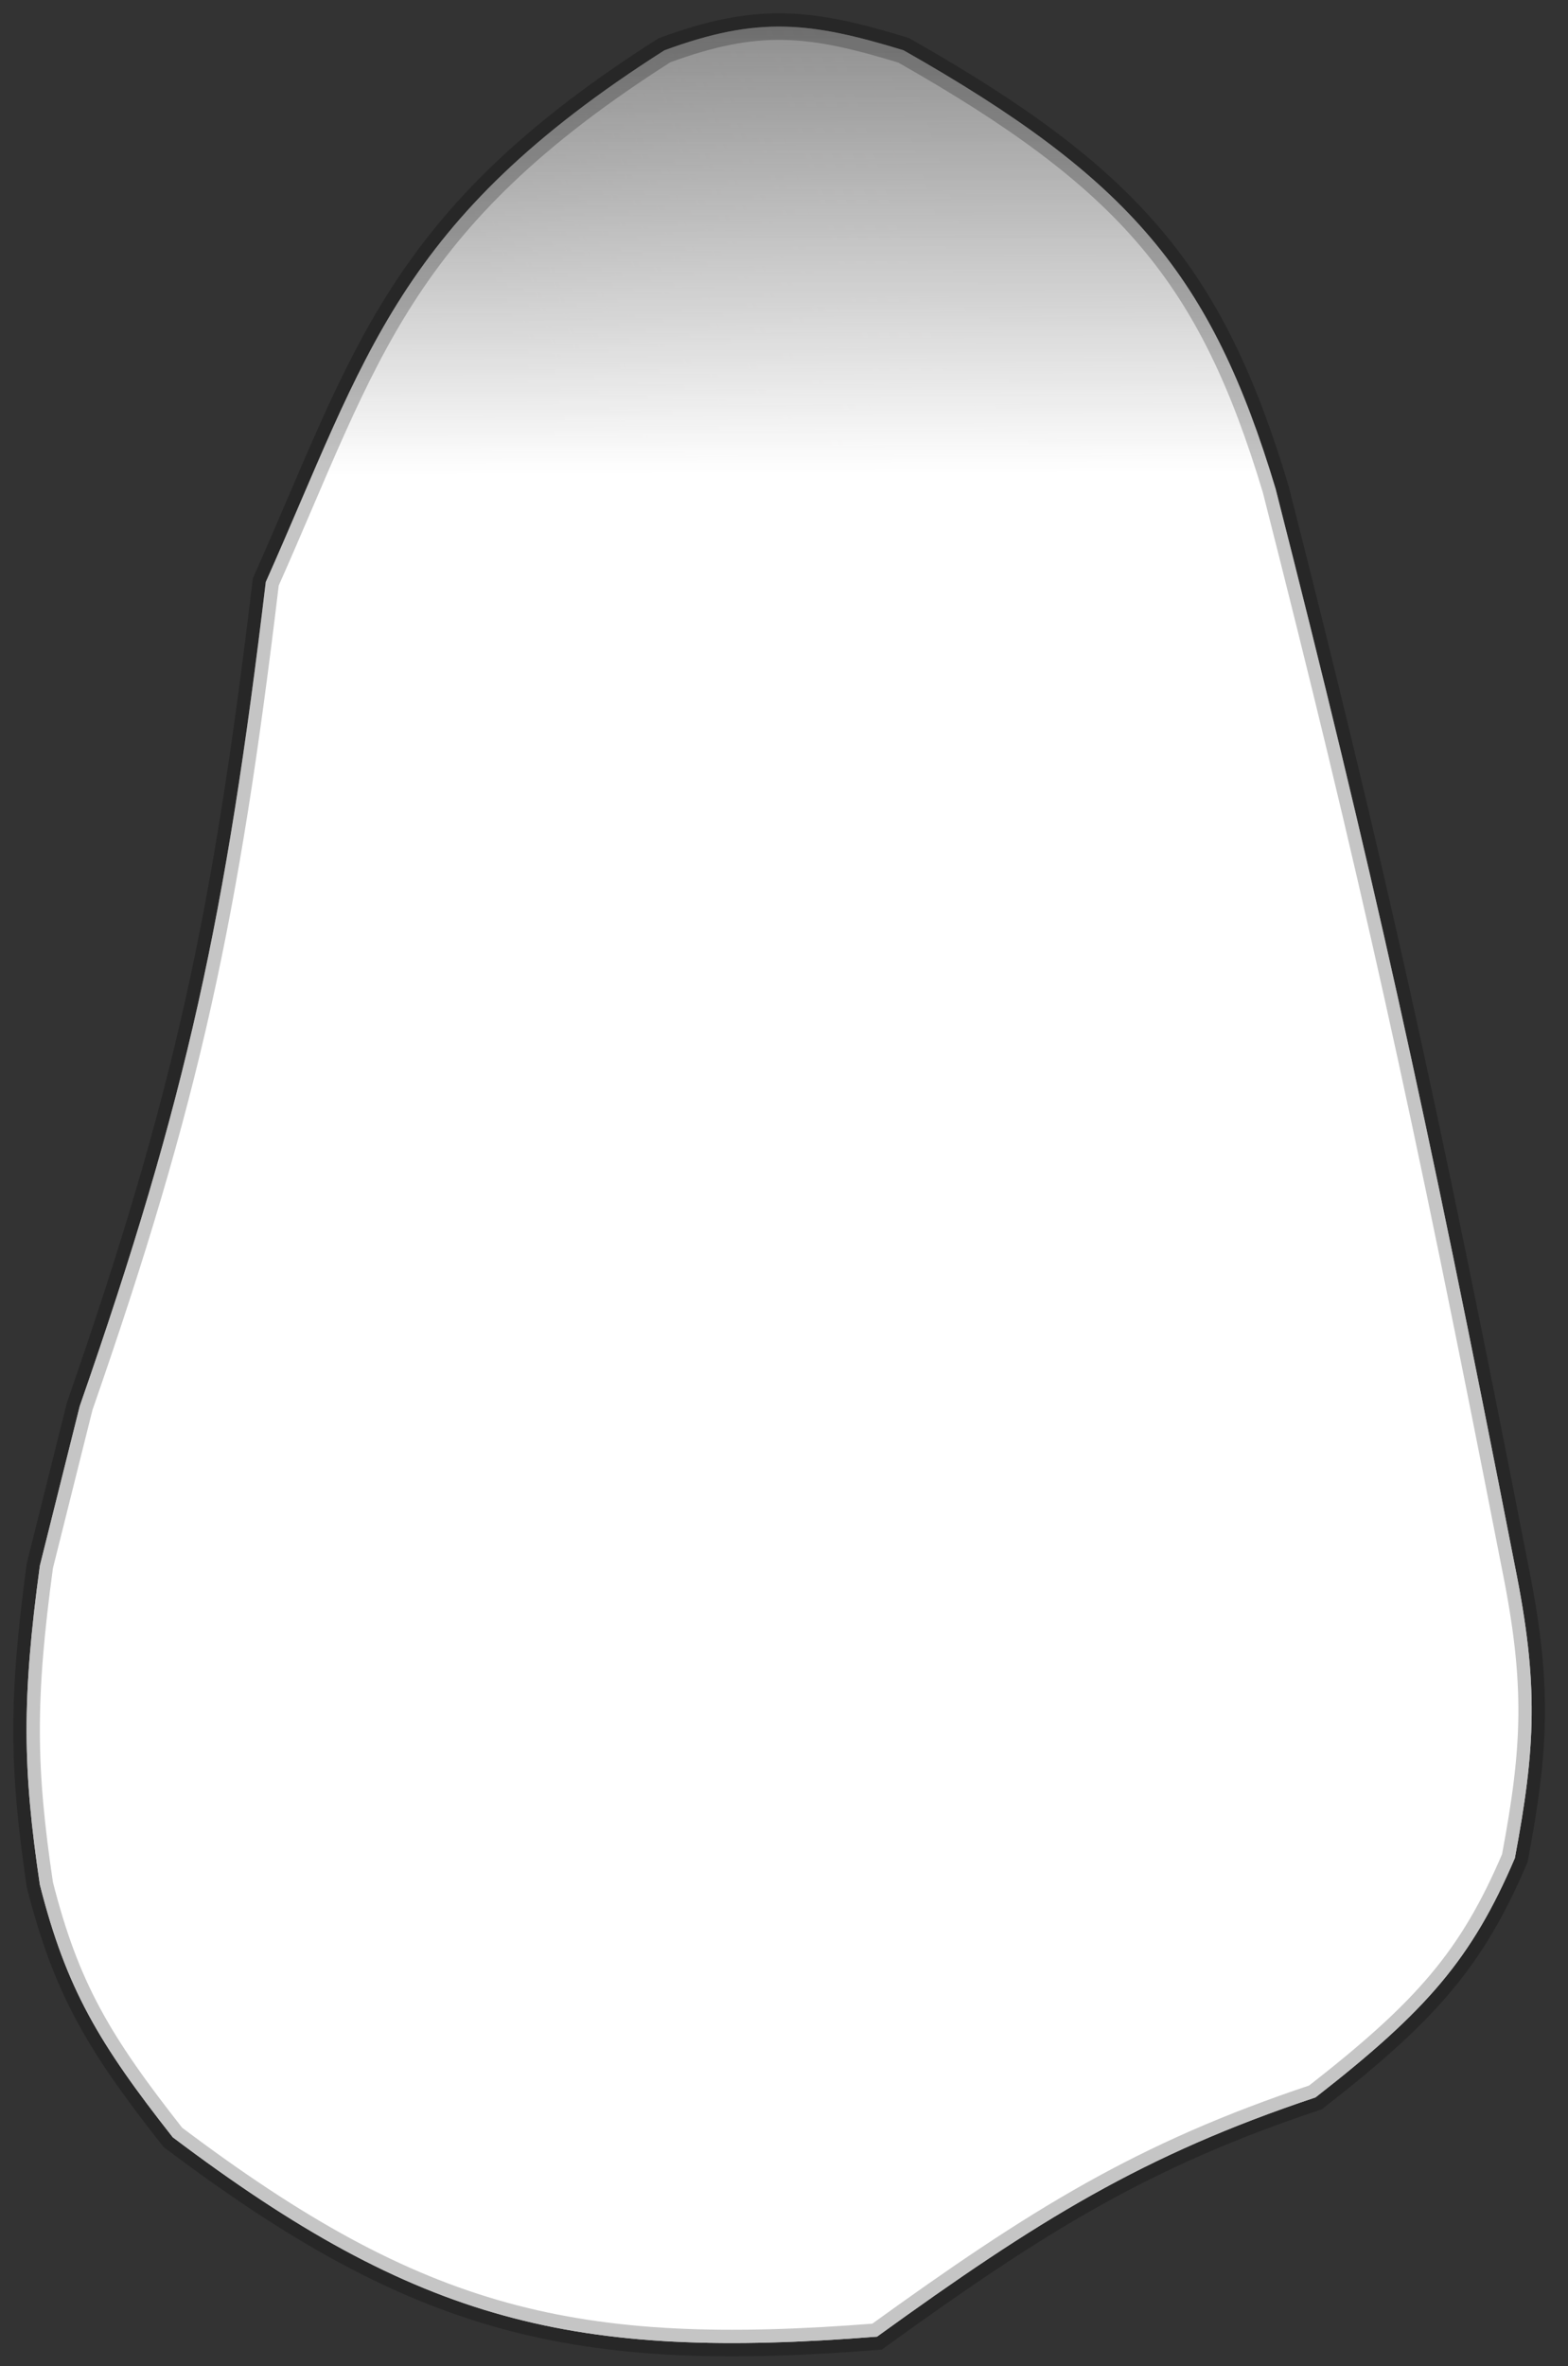 <?xml version="1.0" encoding="UTF-8"?> <svg xmlns="http://www.w3.org/2000/svg" width="59" height="89" viewBox="0 0 59 89" fill="none"><rect x="0" y="0" width="59" height="89" fill="#333333" stroke="none"/> <path d="M49.5 78.892C42.996 81.063 39.071 83.506 33 87.892C21.625 88.787 15.764 87.379 6.5 80.392C3.723 76.861 2.495 74.811 1.5 70.892C0.851 66.534 0.816 63.918 1.5 58.892L3 52.892C7.049 41.266 8.5 34.449 10 21.892C13.79 13.383 14.948 8.286 25 1.892C28.515 0.596 30.485 0.815 34 1.892C42.538 6.733 45.583 10.356 48 18.392C51.634 32.669 53.606 41.524 57 58.892C57.907 63.369 57.779 65.751 57 69.892C55.385 73.675 53.681 75.633 49.5 78.892Z" fill="url(#paint0_linear)" style="mix-blend-mode:multiply"></path> <path d="M49.5 78.892C42.996 81.063 39.071 83.506 33 87.892C21.625 88.787 15.764 87.379 6.5 80.392C3.723 76.861 2.495 74.811 1.5 70.892C0.851 66.534 0.816 63.918 1.5 58.892L3 52.892C7.049 41.266 8.5 34.449 10 21.892C13.79 13.383 14.948 8.286 25 1.892C28.515 0.596 30.485 0.815 34 1.892C42.538 6.733 45.583 10.356 48 18.392C51.634 32.669 53.606 41.524 57 58.892C57.907 63.369 57.779 65.751 57 69.892C55.385 73.675 53.681 75.633 49.5 78.892Z" fill="url(#paint1_linear)" style="mix-blend-mode:darken"></path> <path d="M49.5 78.892C42.996 81.063 39.071 83.506 33 87.892C21.625 88.787 15.764 87.379 6.5 80.392C3.723 76.861 2.495 74.811 1.5 70.892C0.851 66.534 0.816 63.918 1.5 58.892L3 52.892C7.049 41.266 8.5 34.449 10 21.892C13.79 13.383 14.948 8.286 25 1.892C28.515 0.596 30.485 0.815 34 1.892C42.538 6.733 45.583 10.356 48 18.392C51.634 32.669 53.606 41.524 57 58.892C57.907 63.369 57.779 65.751 57 69.892C55.385 73.675 53.681 75.633 49.5 78.892Z" fill="url(#paint2_linear)"></path> <path d="M49.5 78.892C42.996 81.063 39.071 83.506 33 87.892C21.625 88.787 15.764 87.379 6.5 80.392C3.723 76.861 2.495 74.811 1.5 70.892C0.851 66.534 0.816 63.918 1.5 58.892L3 52.892C7.049 41.266 8.5 34.449 10 21.892C13.79 13.383 14.948 8.286 25 1.892C28.515 0.596 30.485 0.815 34 1.892C42.538 6.733 45.583 10.356 48 18.392C51.634 32.669 53.606 41.524 57 58.892C57.907 63.369 57.779 65.751 57 69.892C55.385 73.675 53.681 75.633 49.5 78.892Z" stroke="black" stroke-opacity="0.23"></path> <defs> <linearGradient id="paint0_linear" x1="18.652" y1="42.87" x2="51.494" y2="32.494" gradientUnits="userSpaceOnUse"> <stop offset="0.281" stop-color="#FFFEFE" stop-opacity="0.13"></stop> <stop offset="0.786" stop-color="#939393" stop-opacity="0.58"></stop> </linearGradient> <linearGradient id="paint1_linear" x1="29.062" y1="-12.62" x2="29.378" y2="88.133" gradientUnits="userSpaceOnUse"> <stop offset="0.068" stop-color="#7C7C7C" stop-opacity="0.52"></stop> <stop offset="0.302" stop-color="white"></stop> </linearGradient> <linearGradient id="paint2_linear" x1="29.062" y1="116.016" x2="29.062" y2="1" gradientUnits="userSpaceOnUse"> <stop offset="0.38" stop-color="white"></stop> <stop offset="1" stop-color="white" stop-opacity="0"></stop> </linearGradient> </defs> </svg> 